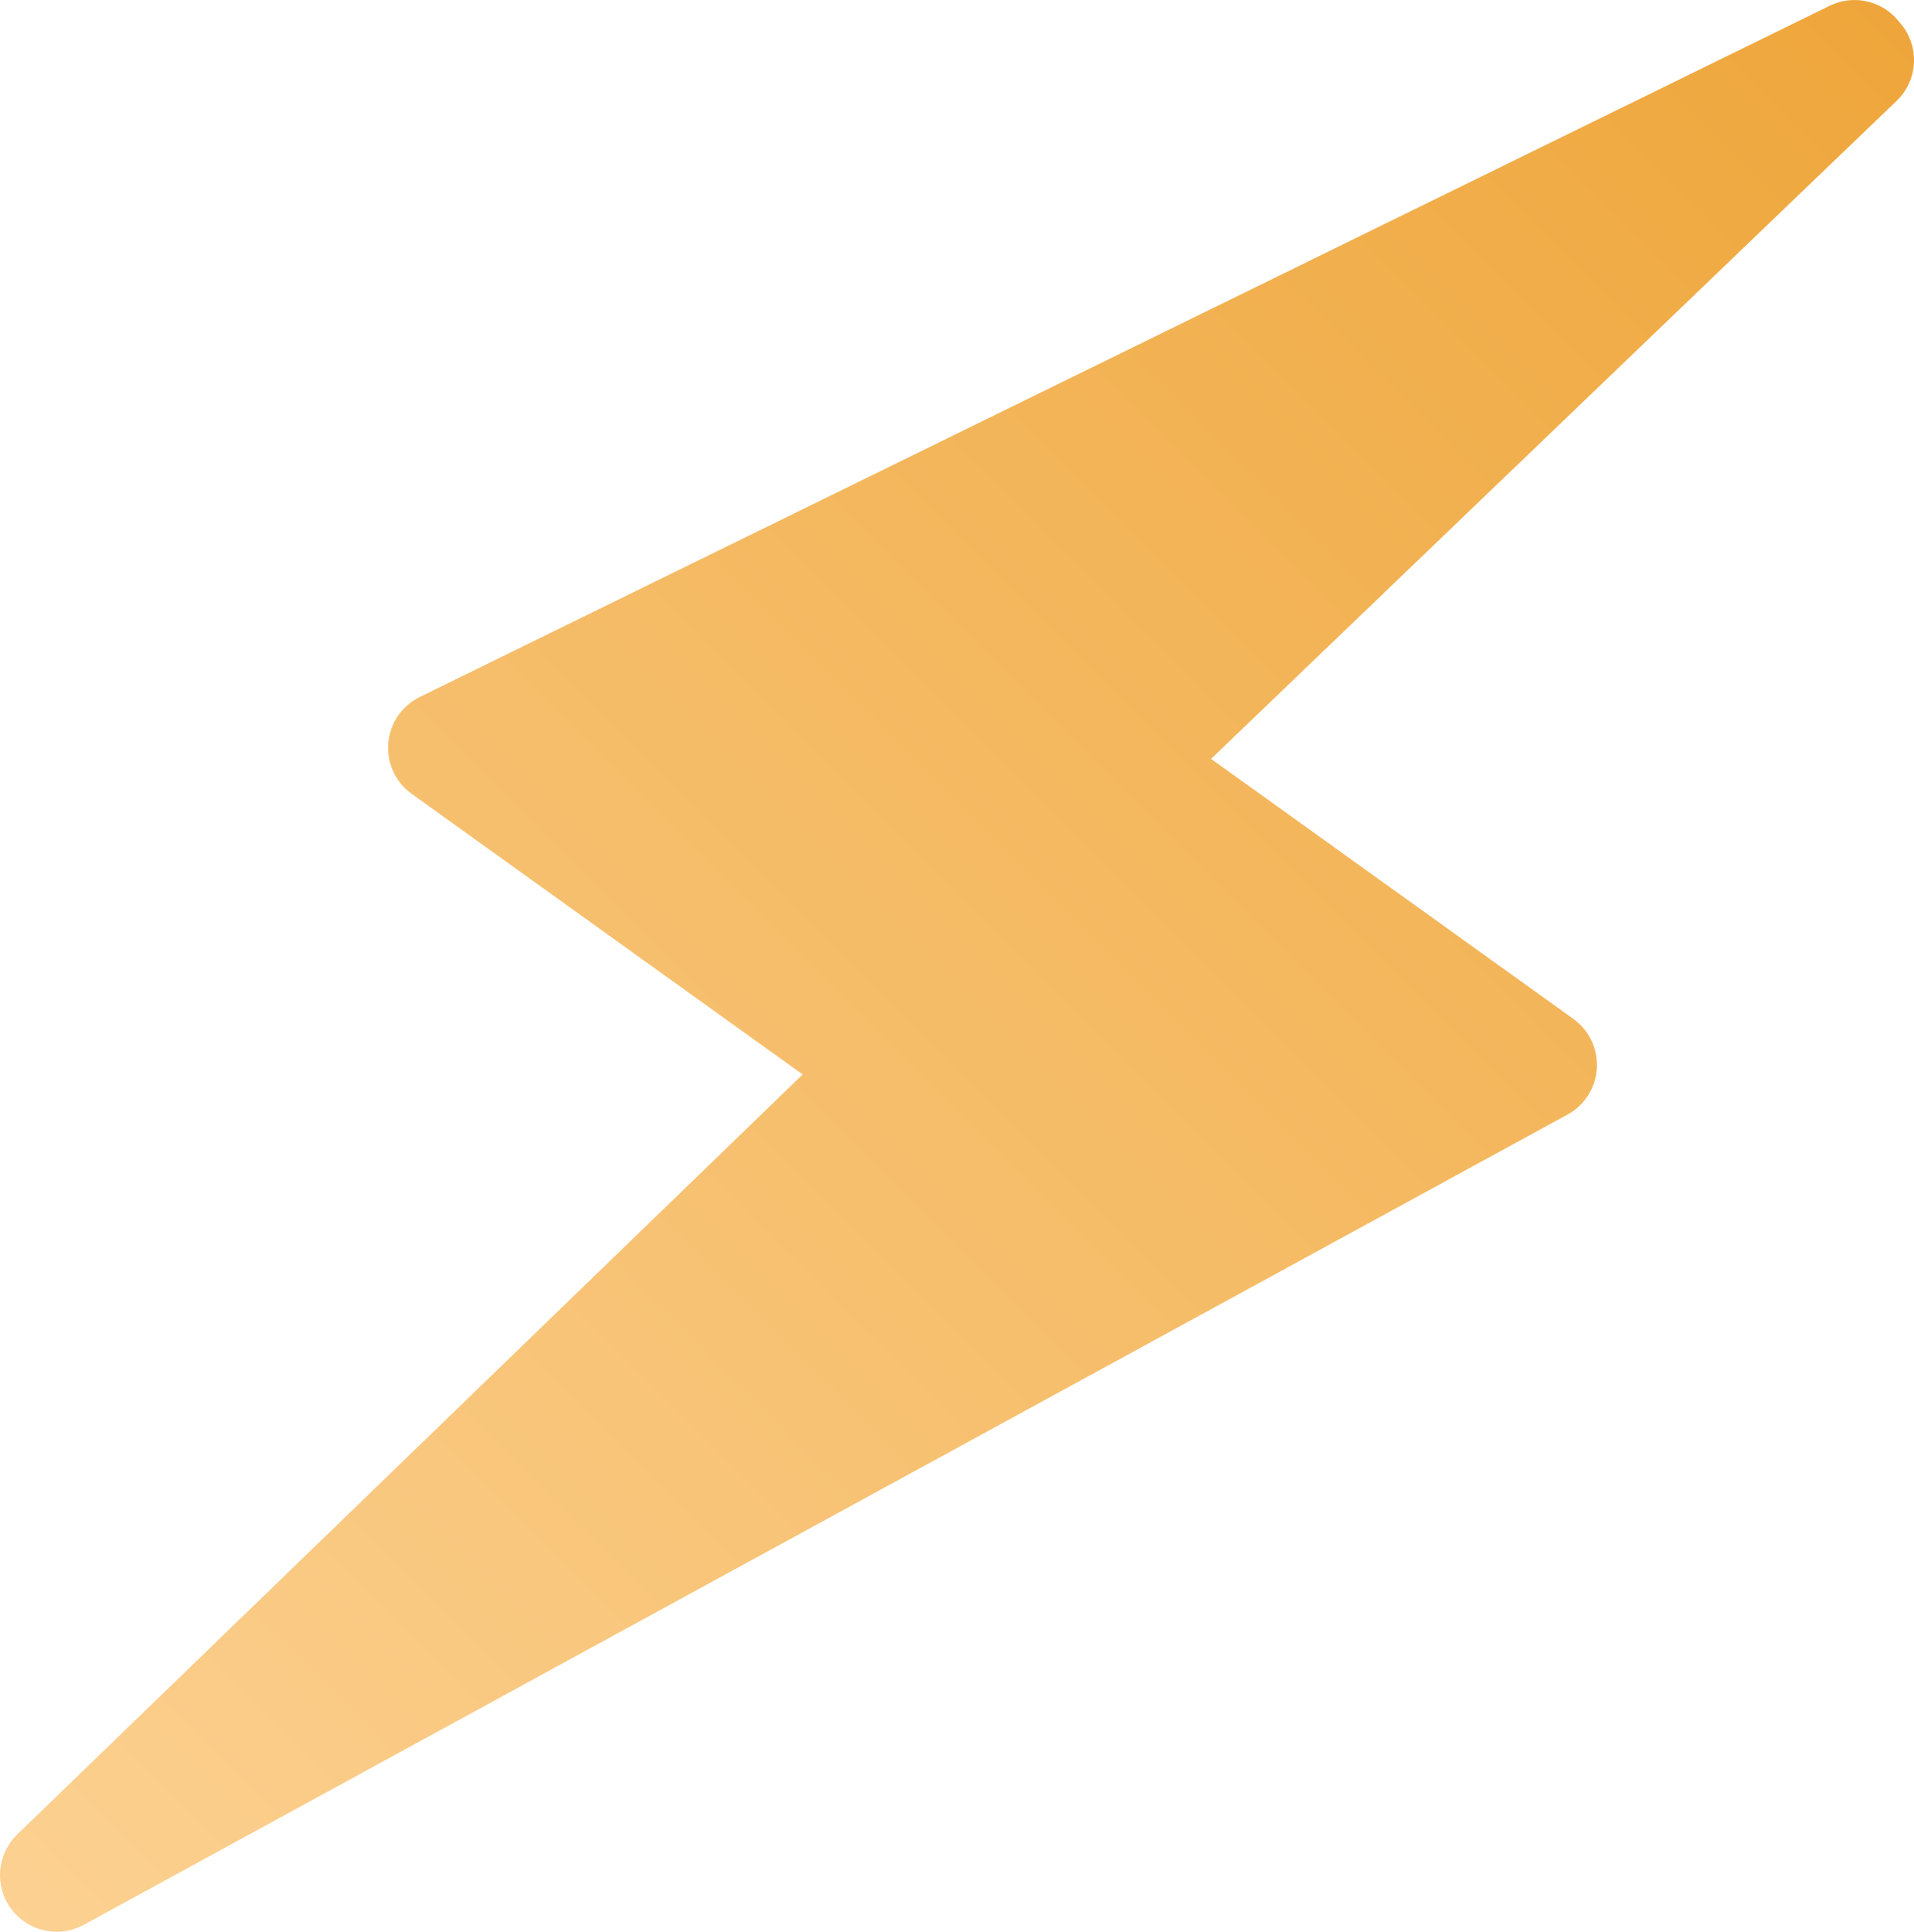 <svg xmlns="http://www.w3.org/2000/svg" xmlns:xlink="http://www.w3.org/1999/xlink" id="Camada_2" viewBox="0 0 438 441.97"><defs><style> .cls-1 { fill: url(#Gradiente_sem_nome_7); } </style><linearGradient id="Gradiente_sem_nome_7" data-name="Gradiente sem nome 7" x1="443.85" y1="-9.36" x2="-34.62" y2="469.1" gradientUnits="userSpaceOnUse"><stop offset="0" stop-color="#eea539"></stop><stop offset="1" stop-color="#fdd498"></stop></linearGradient></defs><g id="Camada_1-2" data-name="Camada_1"><path class="cls-1" d="M437.97,12.82c-.21-2.94-1.42-5.7-3.38-7.84-3.63-4.66-10.11-6.36-15.68-3.76l-.26.12c-.19.09-.38.18-.56.28L96.05,159.47c-4.09,2-6.82,6.01-7.2,10.55s1.65,8.94,5.35,11.6l89.48,64.21L3.95,419.71c-4.66,4.5-5.27,11.76-1.43,16.98,2.52,3.42,6.43,5.28,10.44,5.28,2.11,0,4.24-.52,6.2-1.58l339.54-185.38c3.91-2.13,6.45-6.12,6.72-10.57.27-4.45-1.76-8.72-5.37-11.32l-82.91-59.49L434.02,23.08c2.78-2.66,4.23-6.43,3.95-10.26Z"></path></g></svg>